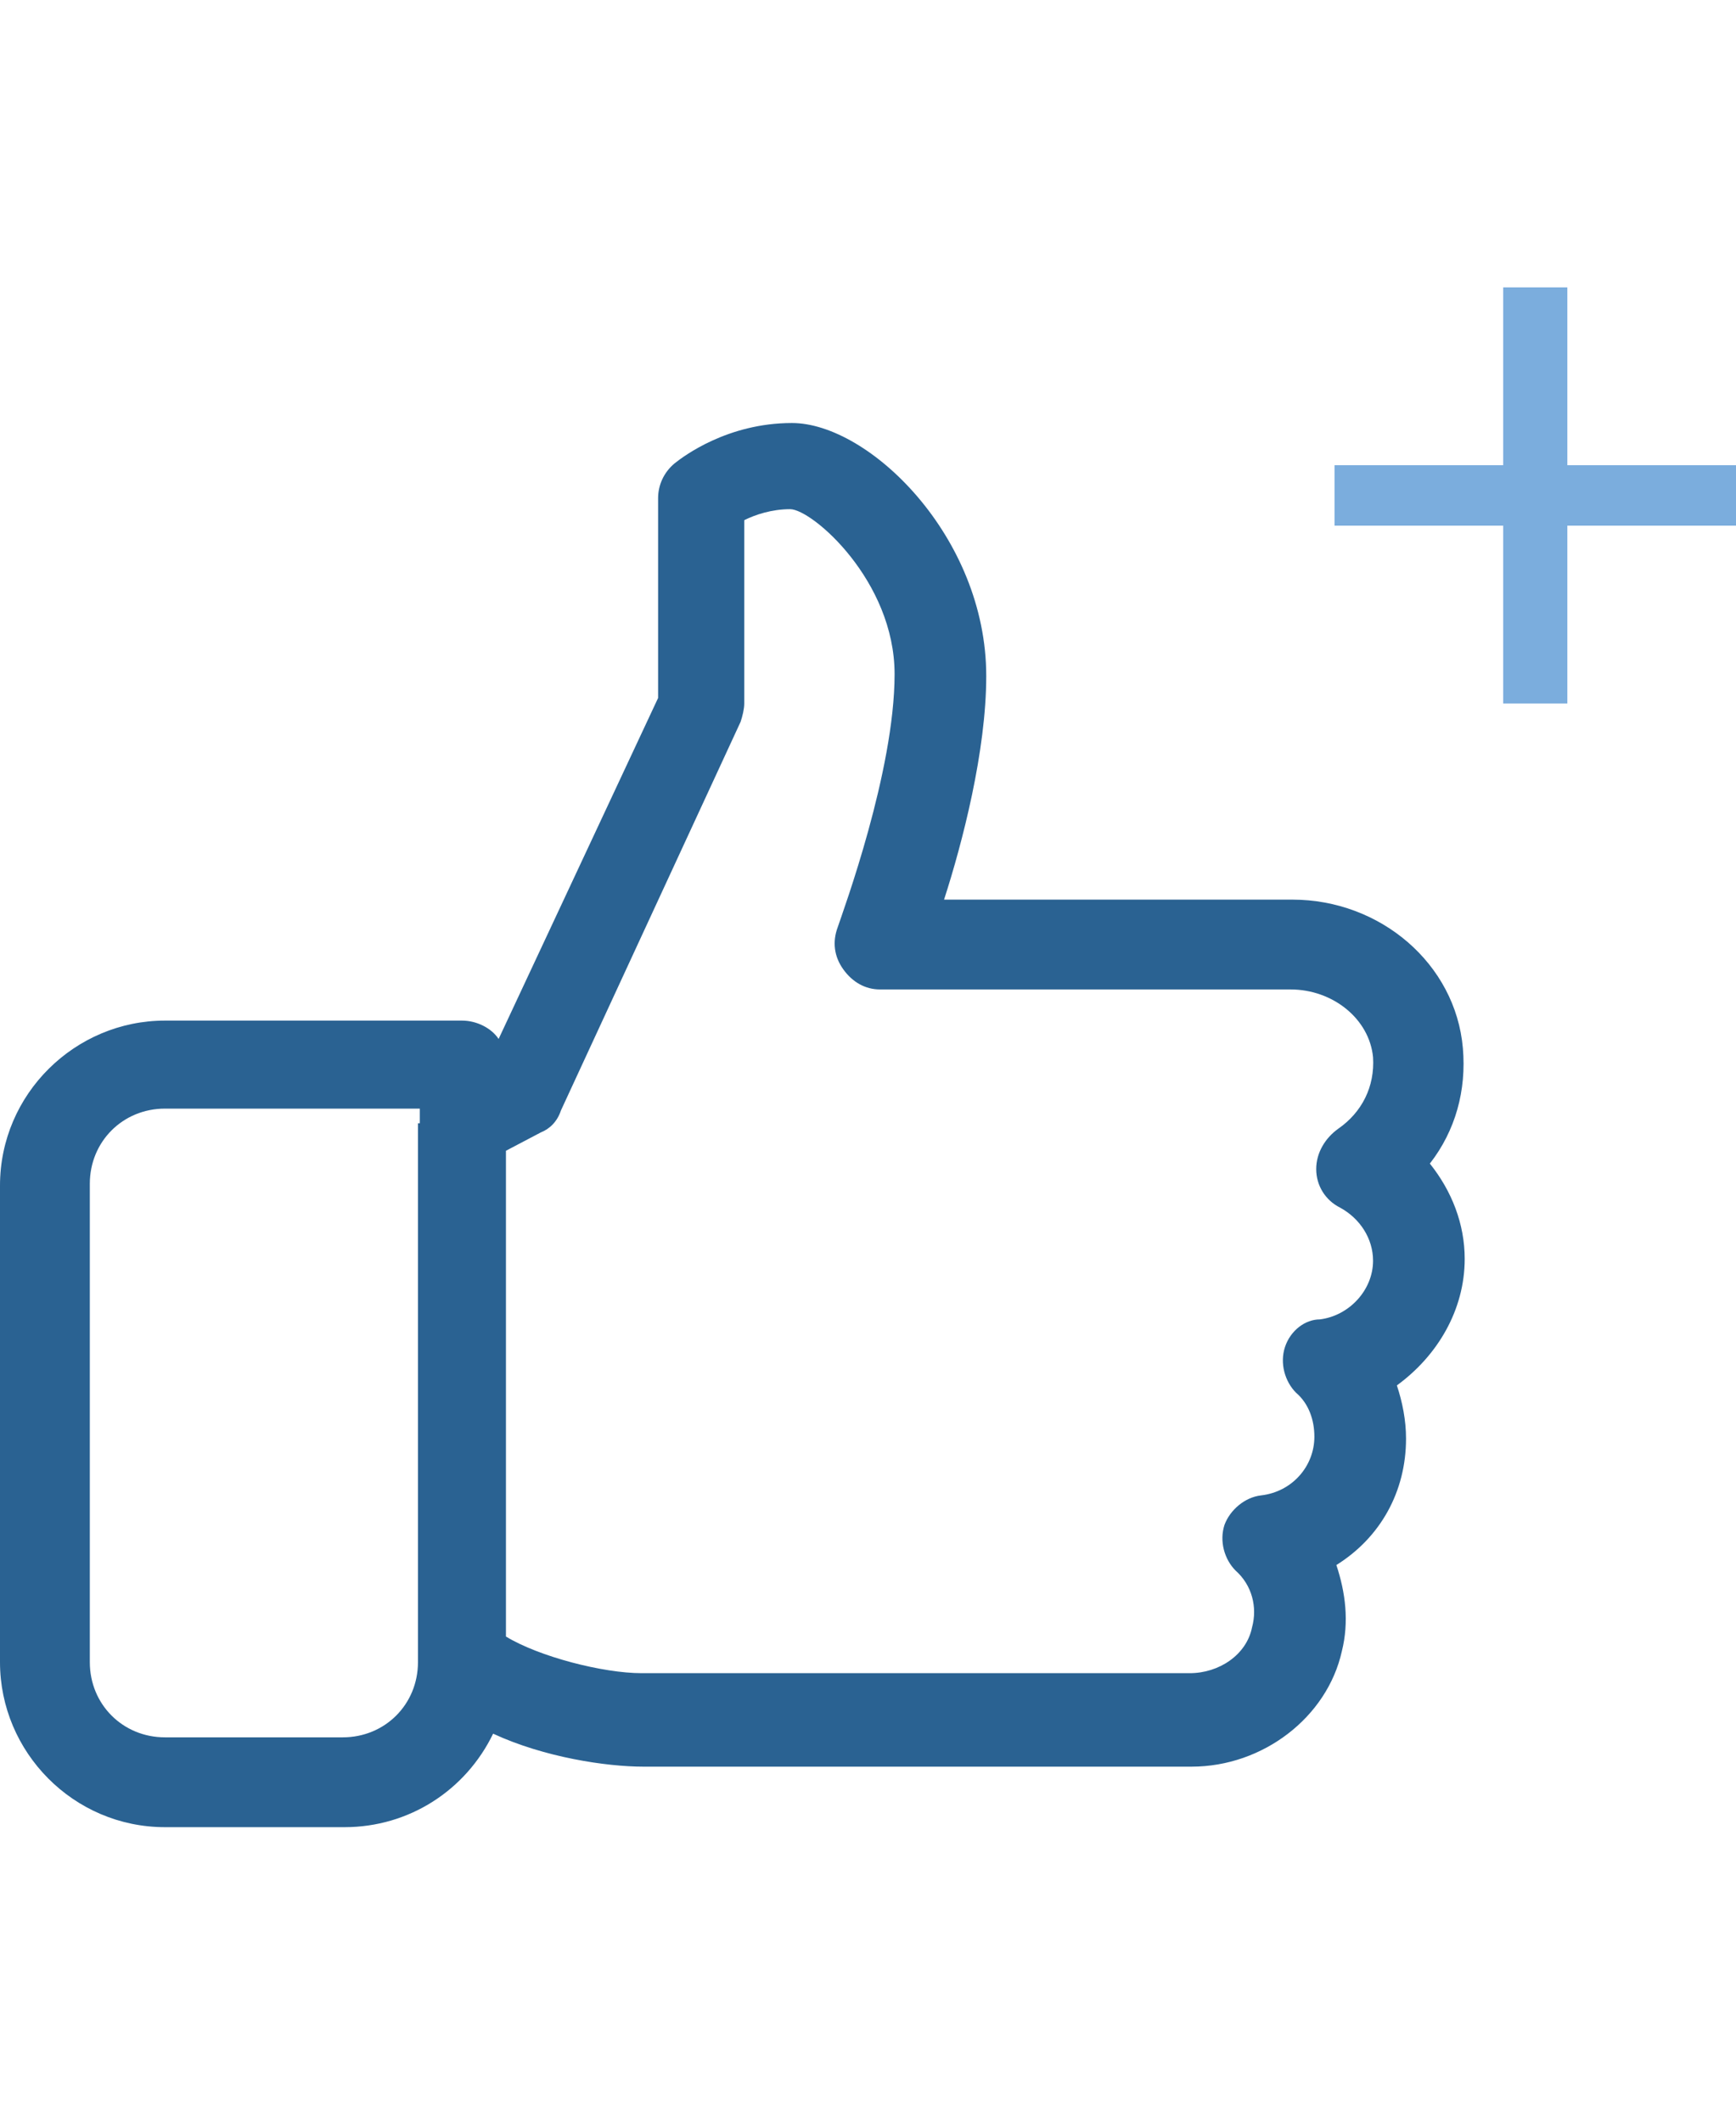 <svg width="54" height="66" viewBox="0 0 54 66" fill="none" xmlns="http://www.w3.org/2000/svg">
<g clip-path="url(#clip0)">
<path d="M45.561 39.161C45.561 38.078 45.162 37.051 44.477 36.196C45.276 35.17 45.618 33.915 45.504 32.604C45.276 29.981 42.938 27.985 40.201 27.985H29.366C29.937 26.217 30.678 23.366 30.678 21.028C30.678 16.695 27.029 13.159 24.634 13.159C22.638 13.159 21.269 14.186 20.984 14.414C20.642 14.699 20.471 15.098 20.471 15.497V21.712L15.51 32.319C15.282 31.977 14.826 31.748 14.37 31.748H5.132C2.338 31.748 0 34.029 0 36.88V51.706C0 54.5 2.281 56.838 5.132 56.838H10.72C12.716 56.838 14.484 55.698 15.339 53.93C16.936 54.671 18.874 54.956 20.015 54.956H37.064C39.288 54.956 41.284 53.417 41.74 51.364C41.968 50.452 41.854 49.539 41.569 48.684C42.938 47.829 43.736 46.403 43.736 44.749C43.736 44.179 43.622 43.609 43.451 43.096C44.705 42.184 45.561 40.758 45.561 39.161ZM39.972 41.898C39.801 42.412 39.972 42.982 40.315 43.324C40.714 43.666 40.885 44.179 40.885 44.692C40.885 45.605 40.201 46.403 39.231 46.517C38.718 46.574 38.262 46.973 38.091 47.429C37.92 47.943 38.091 48.513 38.433 48.855C38.946 49.311 39.117 49.995 38.946 50.623C38.775 51.478 37.92 52.048 37.007 52.048H19.958C18.76 52.048 16.765 51.535 15.738 50.908V35.797L16.822 35.227C17.107 35.113 17.335 34.885 17.449 34.542L23.037 22.454C23.094 22.283 23.151 22.055 23.151 21.884V16.181C23.493 16.01 24.006 15.839 24.577 15.839C25.261 15.839 27.827 18.063 27.827 20.971C27.827 23.993 26.23 28.327 26.059 28.84C25.888 29.297 25.945 29.753 26.23 30.152C26.515 30.551 26.915 30.779 27.371 30.779H40.144C41.455 30.779 42.596 31.691 42.71 32.889C42.767 33.801 42.367 34.599 41.626 35.113C41.227 35.398 40.942 35.854 40.942 36.367C40.942 36.88 41.227 37.337 41.683 37.565C42.31 37.907 42.71 38.534 42.71 39.218C42.71 40.131 41.968 40.929 41.056 41.043C40.6 41.043 40.144 41.385 39.972 41.898ZM13.001 34.942V51.706C13.001 53.018 11.975 54.044 10.663 54.044H5.132C3.82 54.044 2.794 53.018 2.794 51.706V36.823C2.794 35.512 3.82 34.486 5.132 34.486H13.058V34.942H13.001Z" fill="#2A6292"/>
<path d="M48.754 8.939V14.471H54V16.352H48.754V21.884H46.758V16.352H41.512V14.471H46.758V8.939H48.754Z" fill="#7BADDD"/>
</g>
<defs>
<clipPath id="clip0">
<rect width="54" height="65" fill="white" transform="translate(0 0.939)"/>
</clipPath>
</defs>
</svg>
